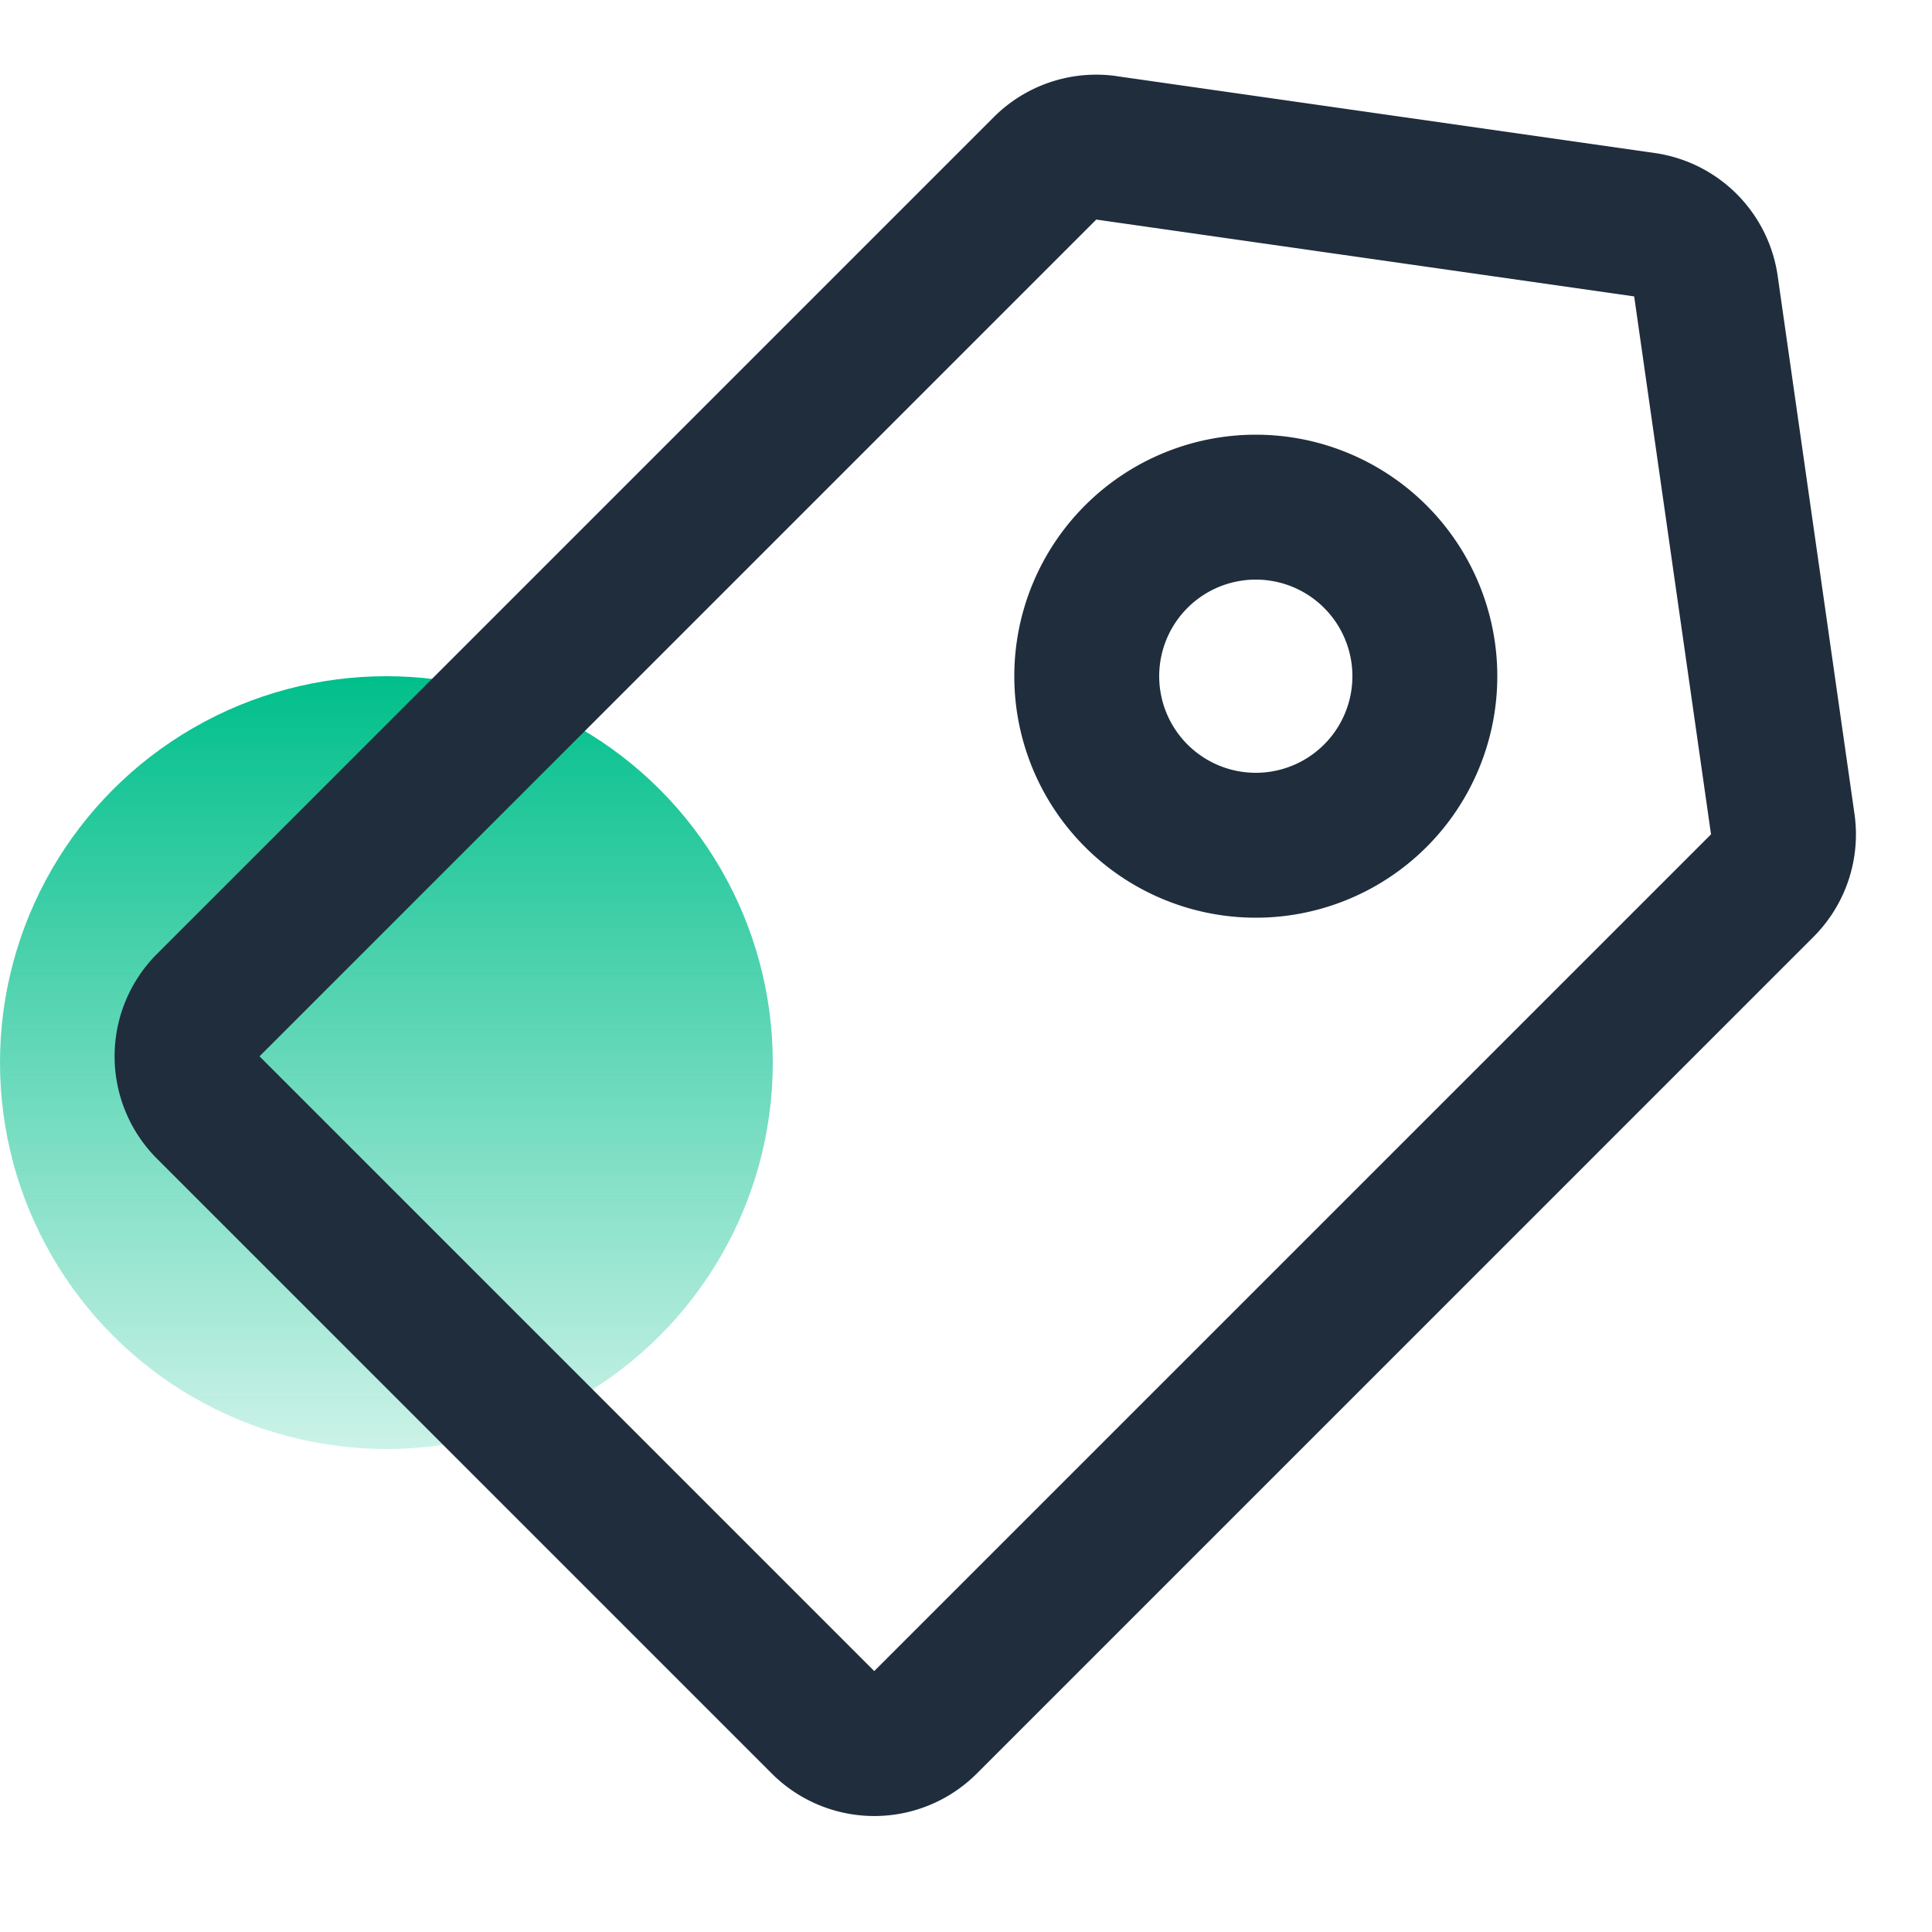 <svg width="40" height="40" viewBox="0 0 40 40" fill="none" xmlns="http://www.w3.org/2000/svg"><circle cx="8" cy="22" r="8" fill="url(#a)"/><path fill-rule="evenodd" clip-rule="evenodd" d="M18.1 34.598l17.325-17.324-1.591-11.137-11.137-1.591L5.373 21.87 18.1 34.598zm5.02-33.022a3 3 0 0 0-2.545.849L3.251 19.749a3 3 0 0 0 0 4.242L15.98 36.72a3 3 0 0 0 4.243 0l17.324-17.324a3 3 0 0 0 .848-2.545l-1.59-11.137a3 3 0 0 0-2.546-2.546L23.12 1.577z" fill="#1F2D3D"/><path fill-rule="evenodd" clip-rule="evenodd" d="M26 16a2 2 0 1 0 0-4 2 2 0 0 0 0 4zm0 3a5 5 0 1 0 0-10 5 5 0 0 0 0 10z" fill="#1F2D3D"/><defs><linearGradient id="a" x1="8" y1="14" x2="8" y2="30" gradientUnits="userSpaceOnUse"><stop stop-color="#00BF8B"/><stop offset="1" stop-color="#00BF8B" stop-opacity=".2"/></linearGradient></defs></svg>